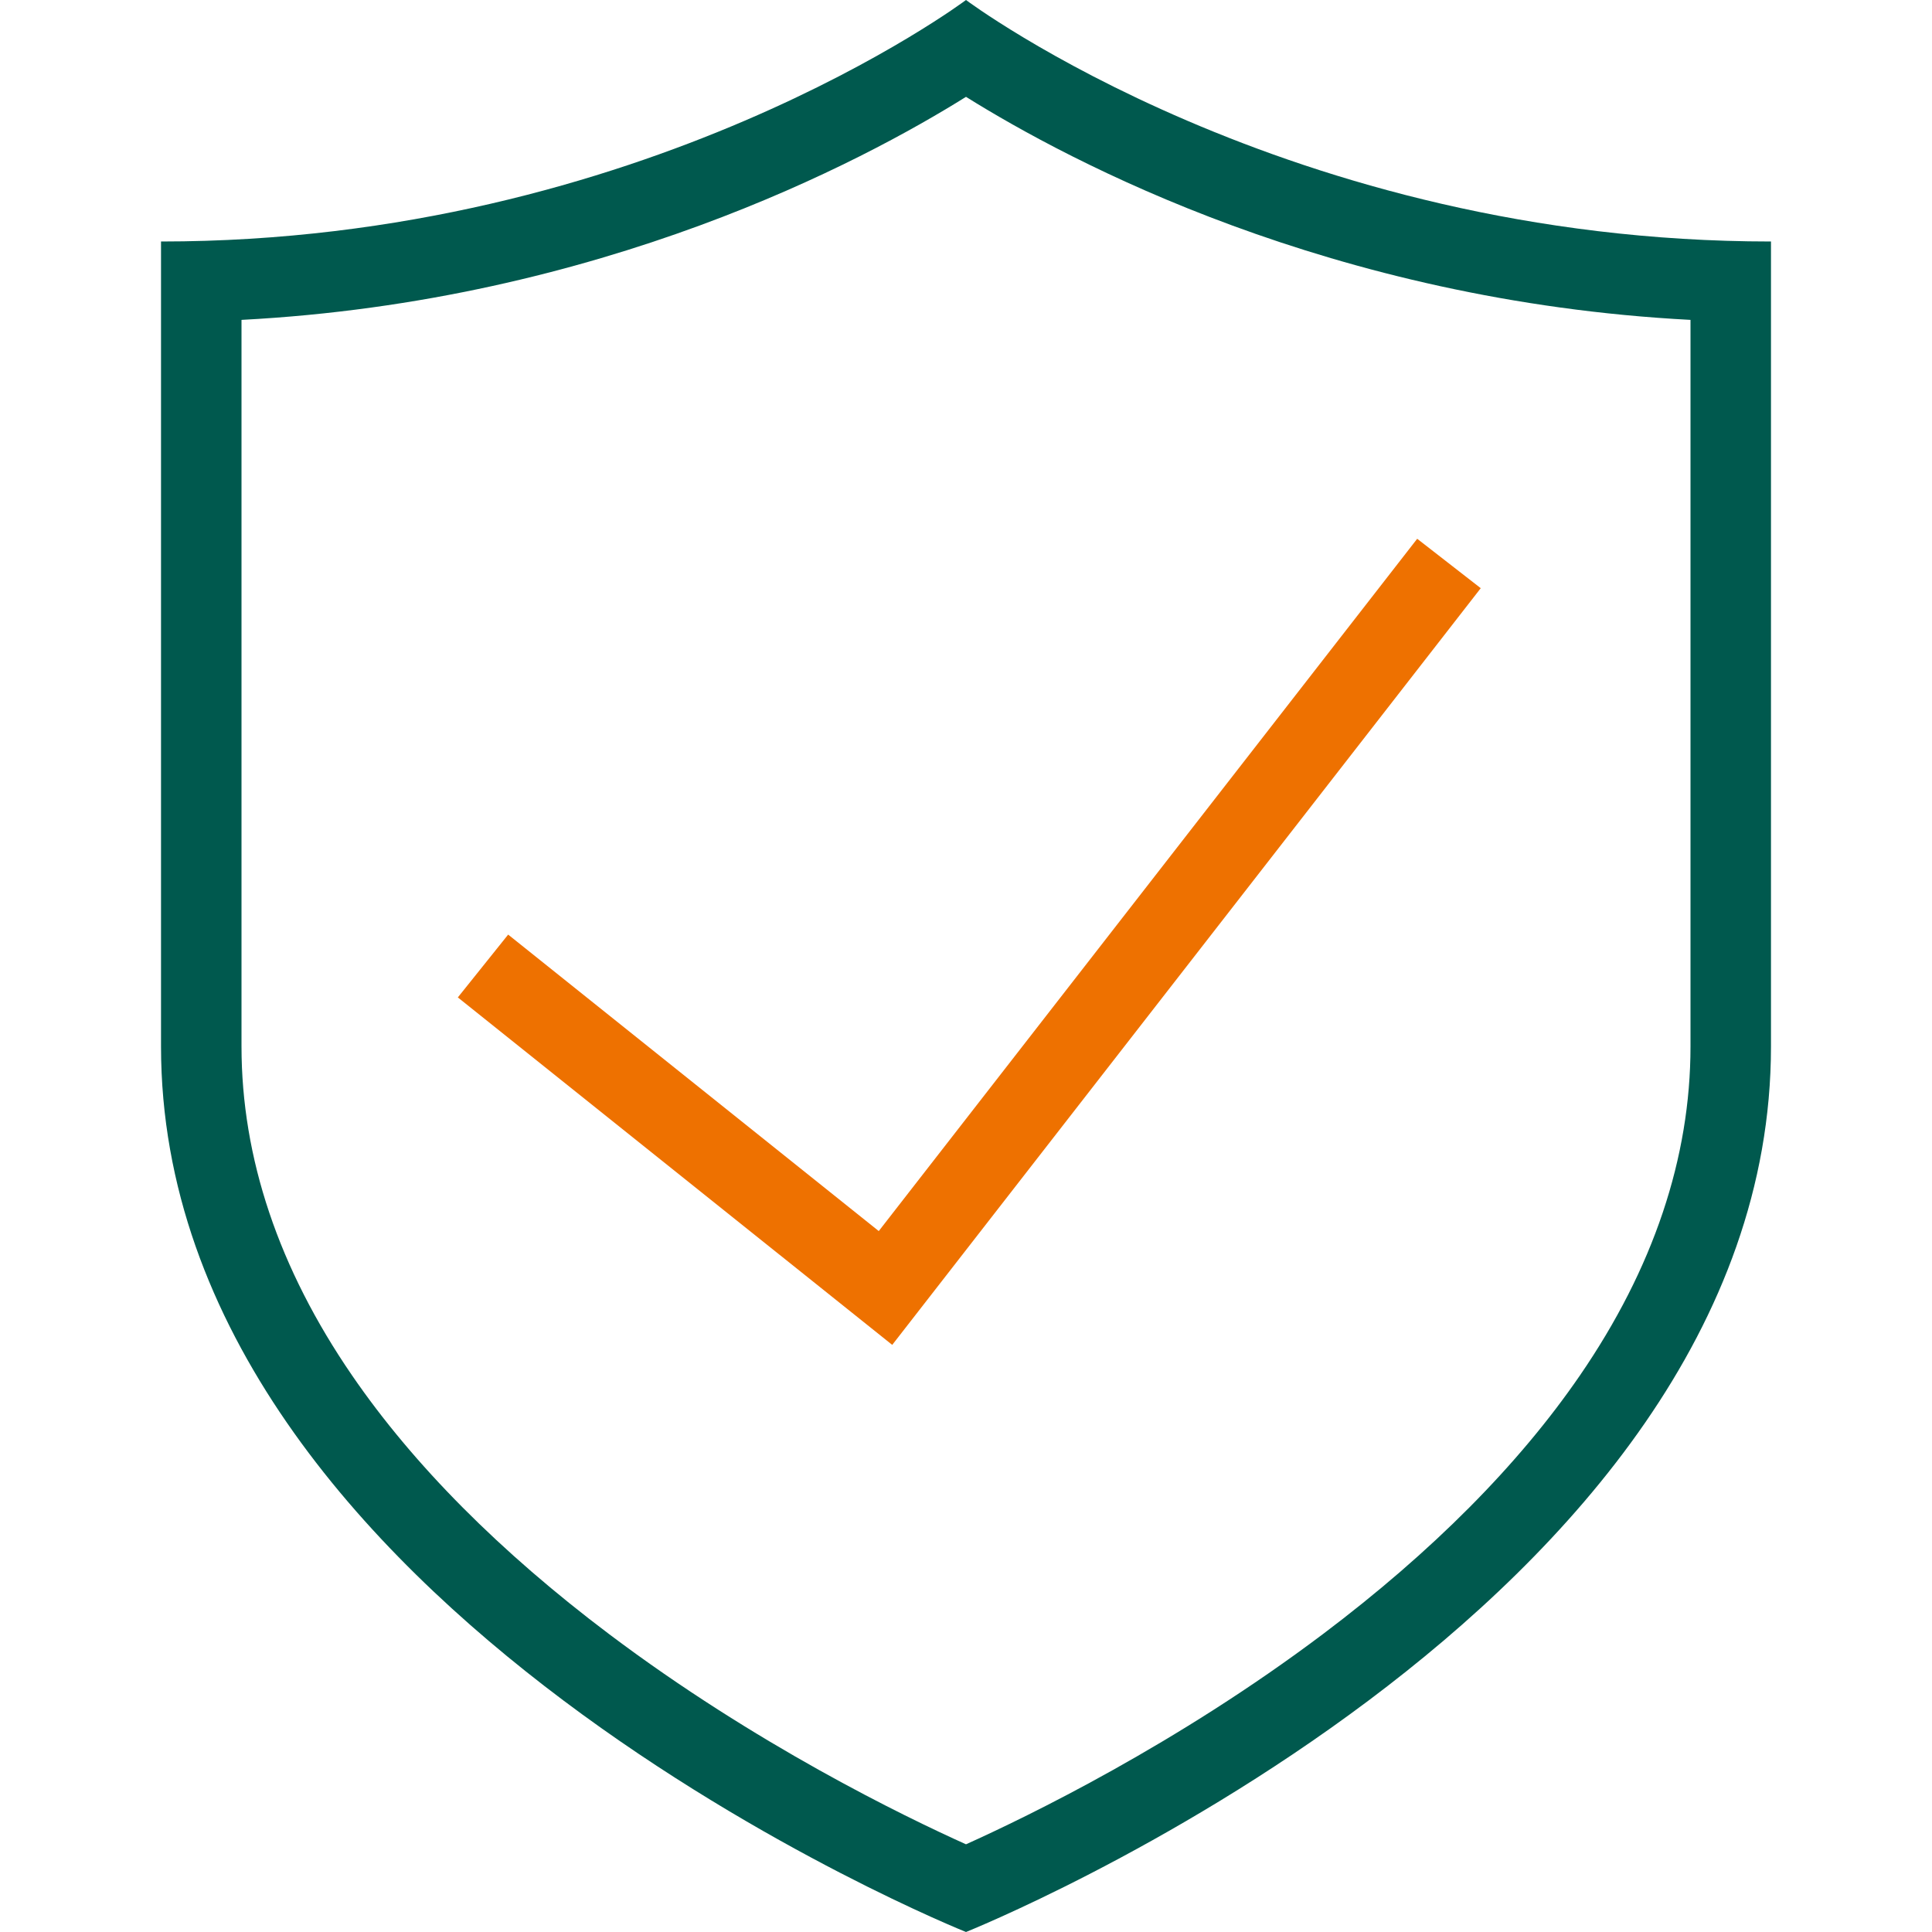 <?xml version="1.0" encoding="UTF-8"?>
<svg xmlns="http://www.w3.org/2000/svg" id="Ebene_1" data-name="Ebene 1" viewBox="0 0 340.16 340.16">
  <defs>
    <style>
      .cls-1 {
        fill: none;
      }

      .cls-2 {
        fill: #ee7100;
      }

      .cls-3 {
        fill: #00594e;
      }
    </style>
  </defs>
  <rect class="cls-1" width="340.16" height="340.16"></rect>
  <path class="cls-3" d="M170.08,17.05c18.23,11.39,64.37,35.97,127.56,39.27v127.93c0,19.62-6.55,39.1-19.47,57.92-10.8,15.74-26.03,31.06-45.25,45.54-25.77,19.41-51.94,32.1-62.84,37.01-10.91-4.91-37.08-17.6-62.84-37.01-19.22-14.48-34.45-29.8-45.25-45.54-12.92-18.82-19.47-38.31-19.47-57.92V56.32c63.19-3.31,109.33-27.88,127.56-39.27M170.08,0S113.39,42.52,28.35,42.52v141.73c0,99.21,141.73,155.91,141.73,155.91,0,0,141.73-56.69,141.73-155.91V42.52C226.77,42.52,170.08,0,170.08,0h0Z"></path>
  <polygon class="cls-2" points="157.09 236.79 80.61 175.61 89.47 164.55 154.72 216.75 249.52 94.86 260.71 103.56 157.09 236.79"></polygon>
</svg>
